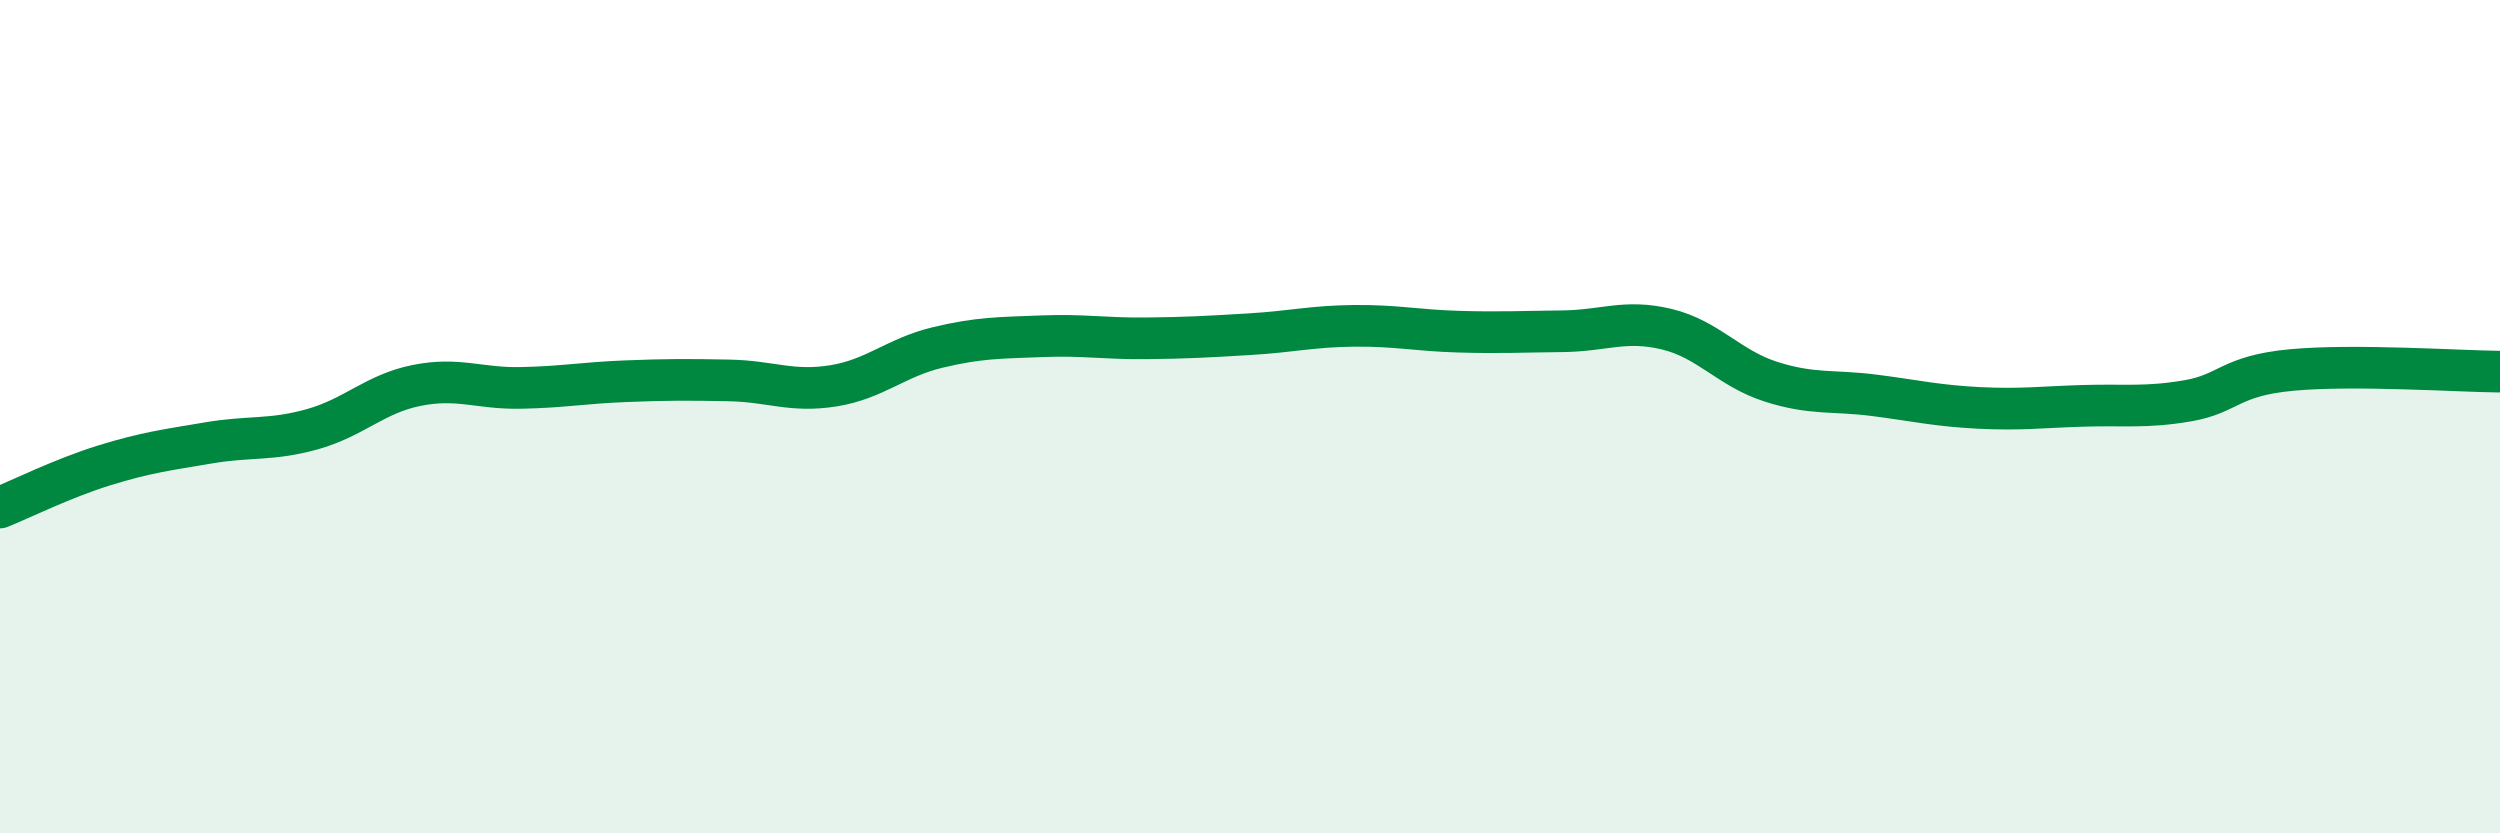 
    <svg width="60" height="20" viewBox="0 0 60 20" xmlns="http://www.w3.org/2000/svg">
      <path
        d="M 0,12.18 C 0.5,11.98 1.5,11.48 2.5,11.17 C 3.5,10.86 4,10.8 5,10.63 C 6,10.46 6.5,10.58 7.5,10.3 C 8.5,10.02 9,9.45 10,9.25 C 11,9.05 11.5,9.33 12.5,9.31 C 13.5,9.29 14,9.19 15,9.15 C 16,9.11 16.5,9.11 17.5,9.13 C 18.5,9.15 19,9.42 20,9.26 C 21,9.1 21.5,8.58 22.5,8.34 C 23.5,8.1 24,8.11 25,8.07 C 26,8.03 26.5,8.13 27.5,8.12 C 28.5,8.11 29,8.08 30,8.02 C 31,7.96 31.5,7.83 32.5,7.82 C 33.5,7.81 34,7.93 35,7.96 C 36,7.99 36.5,7.96 37.5,7.95 C 38.5,7.94 39,7.66 40,7.9 C 41,8.14 41.5,8.84 42.5,9.16 C 43.5,9.48 44,9.36 45,9.49 C 46,9.62 46.5,9.74 47.5,9.79 C 48.5,9.84 49,9.77 50,9.74 C 51,9.71 51.5,9.79 52.5,9.62 C 53.5,9.45 53.5,9.02 55,8.88 C 56.5,8.74 59,8.91 60,8.92L60 20L0 20Z"
        fill="#008740"
        opacity="0.1"
        stroke-linecap="round"
        stroke-linejoin="round"
      />
      <path
        d="M 0,12.18 C 0.5,11.98 1.5,11.48 2.5,11.17 C 3.5,10.86 4,10.8 5,10.63 C 6,10.46 6.5,10.58 7.5,10.3 C 8.5,10.02 9,9.45 10,9.25 C 11,9.05 11.5,9.33 12.5,9.31 C 13.5,9.29 14,9.19 15,9.15 C 16,9.11 16.5,9.11 17.5,9.13 C 18.5,9.15 19,9.42 20,9.26 C 21,9.1 21.5,8.58 22.5,8.34 C 23.5,8.1 24,8.11 25,8.07 C 26,8.03 26.5,8.13 27.5,8.12 C 28.5,8.11 29,8.08 30,8.02 C 31,7.96 31.5,7.83 32.5,7.82 C 33.5,7.81 34,7.93 35,7.96 C 36,7.99 36.5,7.96 37.5,7.95 C 38.5,7.94 39,7.66 40,7.9 C 41,8.14 41.5,8.84 42.5,9.16 C 43.5,9.48 44,9.36 45,9.49 C 46,9.62 46.5,9.74 47.5,9.79 C 48.5,9.84 49,9.77 50,9.74 C 51,9.71 51.5,9.79 52.5,9.62 C 53.5,9.45 53.5,9.02 55,8.88 C 56.5,8.74 59,8.91 60,8.92"
        stroke="#008740"
        stroke-width="1"
        fill="none"
        stroke-linecap="round"
        stroke-linejoin="round"
      />
    </svg>
  